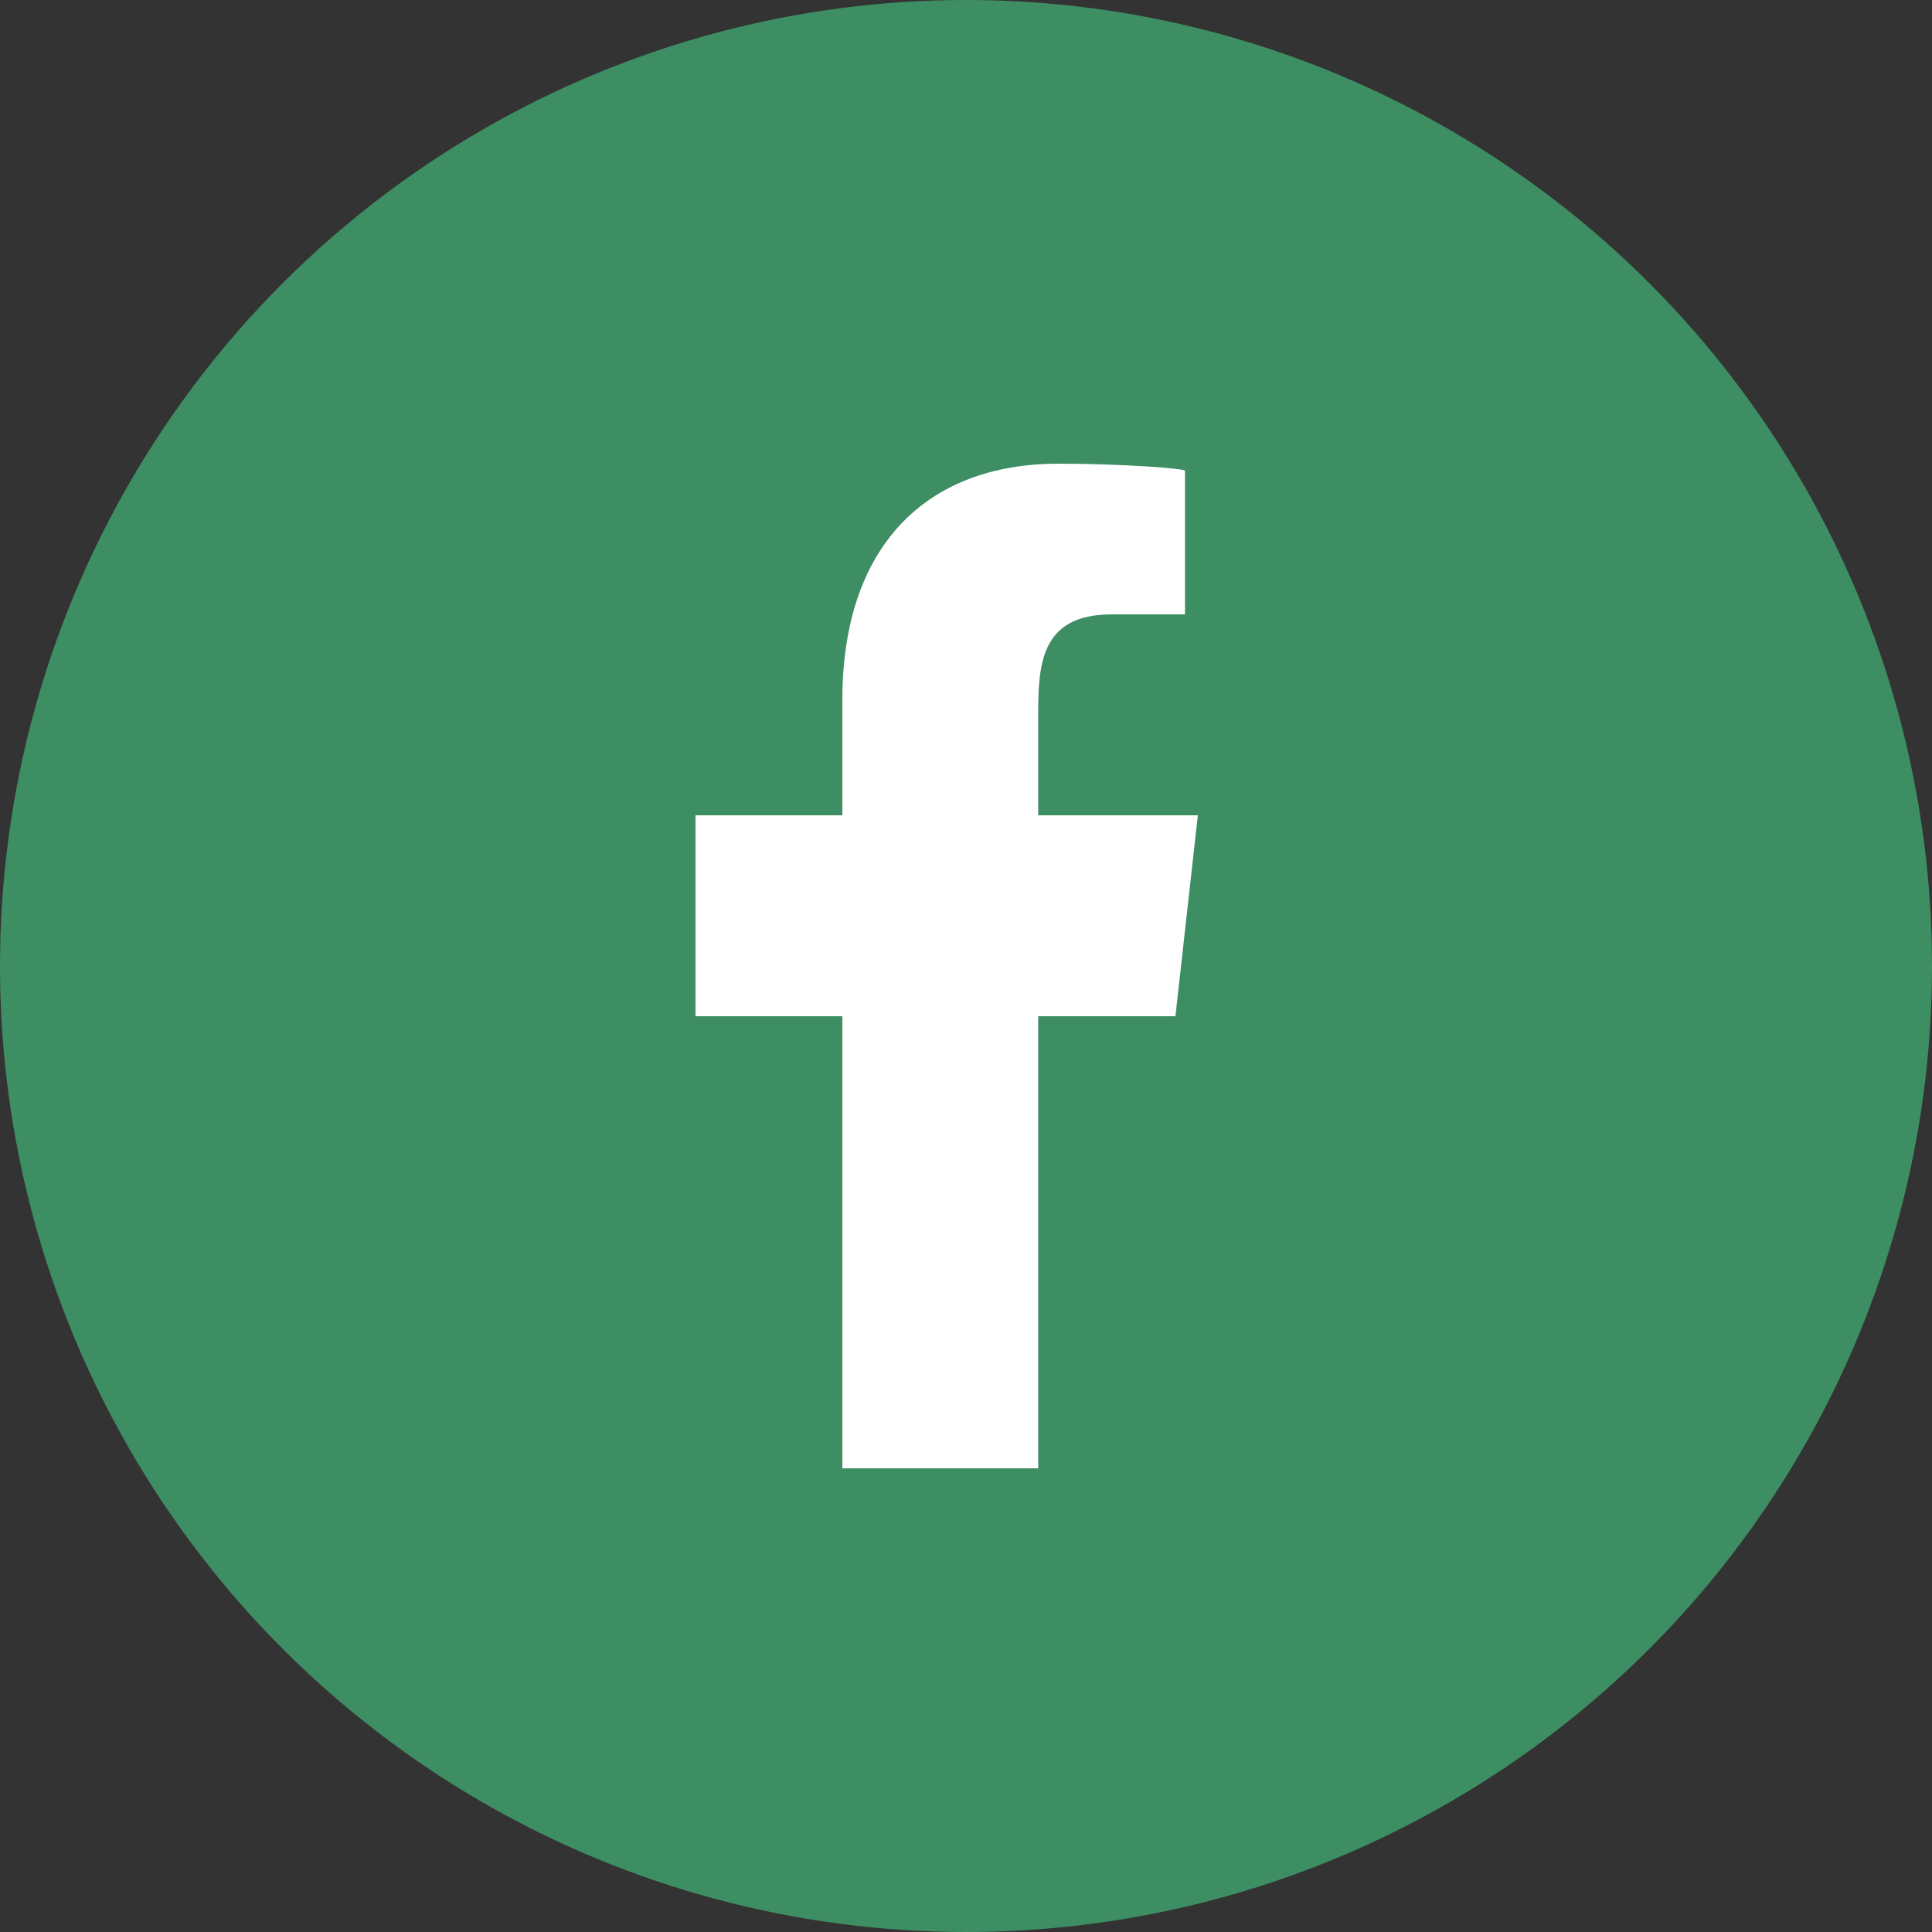 <?xml version="1.0" encoding="UTF-8"?>
<svg width="25px" height="25px" viewBox="0 0 25 25" version="1.1" xmlns="http://www.w3.org/2000/svg" xmlns:xlink="http://www.w3.org/1999/xlink">
    <rect x="0" y="0" width="25" height="25" fill="#333333" stroke="none"/>
    <title>facebook</title>
    <g id="Design" stroke="none" stroke-width="1" fill="none" fill-rule="evenodd">
        <g id="One-page-site-design---V2" transform="translate(-737, -5910)">
            <g id="facebook" transform="translate(737, 5910)">
                <circle id="Oval" fill="#3E8E64" cx="12.5" cy="12.5" r="12.5"></circle>
                <path d="M13.434,19 L13.434,13.15 L15.21,13.15 L15.5,10.55 L13.434,10.55 L13.434,9.284 C13.434,8.614 13.451,7.95 14.386,7.95 L15.334,7.95 L15.334,6.091 C15.334,6.063 14.52,6 13.697,6 C11.977,6 10.9,7.077 10.9,9.055 L10.9,10.55 L9,10.55 L9,13.15 L10.9,13.15 L10.9,19 L13.434,19 Z" fill="#FFFFFF"></path>
            </g>
        </g>
    </g>
</svg>